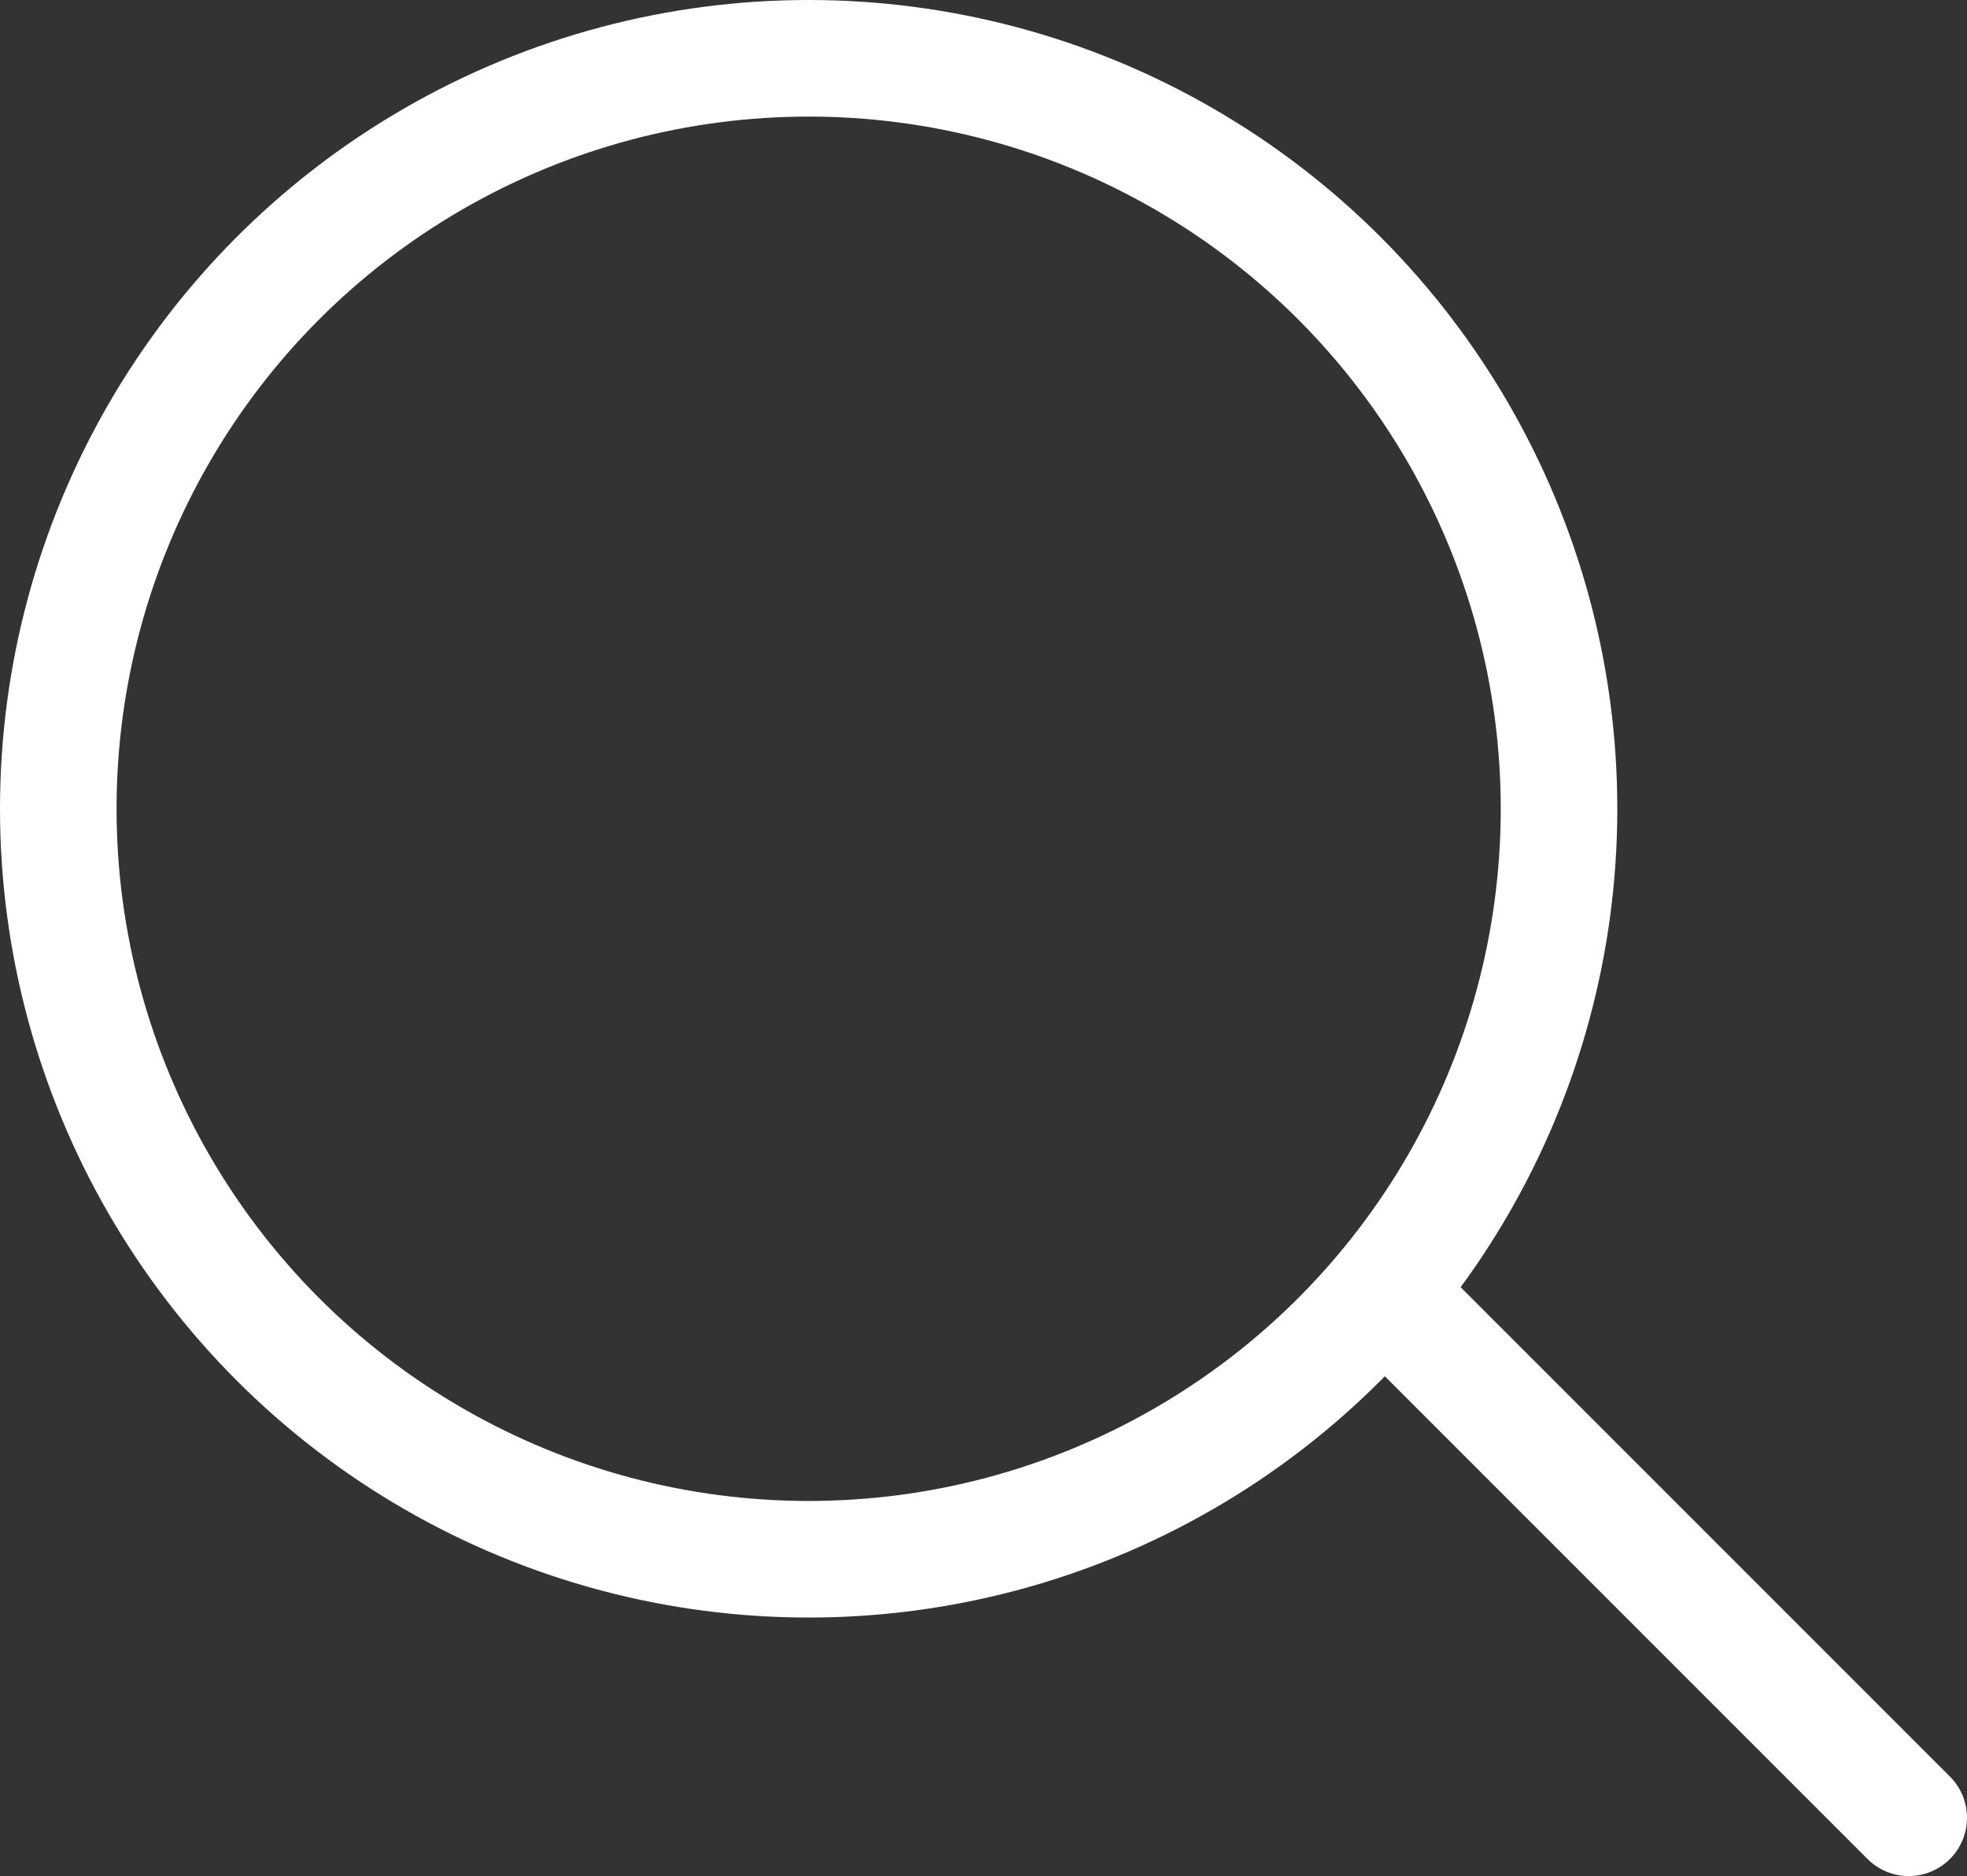 <svg id="Livello_1" data-name="Livello 1" xmlns="http://www.w3.org/2000/svg" viewBox="0 0 202.5 193.11"><rect x="0" y="0" width="202.5" height="193.11" fill="#333333" stroke="none"/><defs><style>.cls-1,.cls-2{fill:none;stroke:#fff;stroke-miterlimit:10;stroke-width:12px;}.cls-2{stroke-linecap:round;}</style></defs><circle class="cls-1" cx="83.25" cy="83.25" r="77.25"/><line class="cls-2" x1="143.25" y1="133.86" x2="196.5" y2="187.11"/></svg>